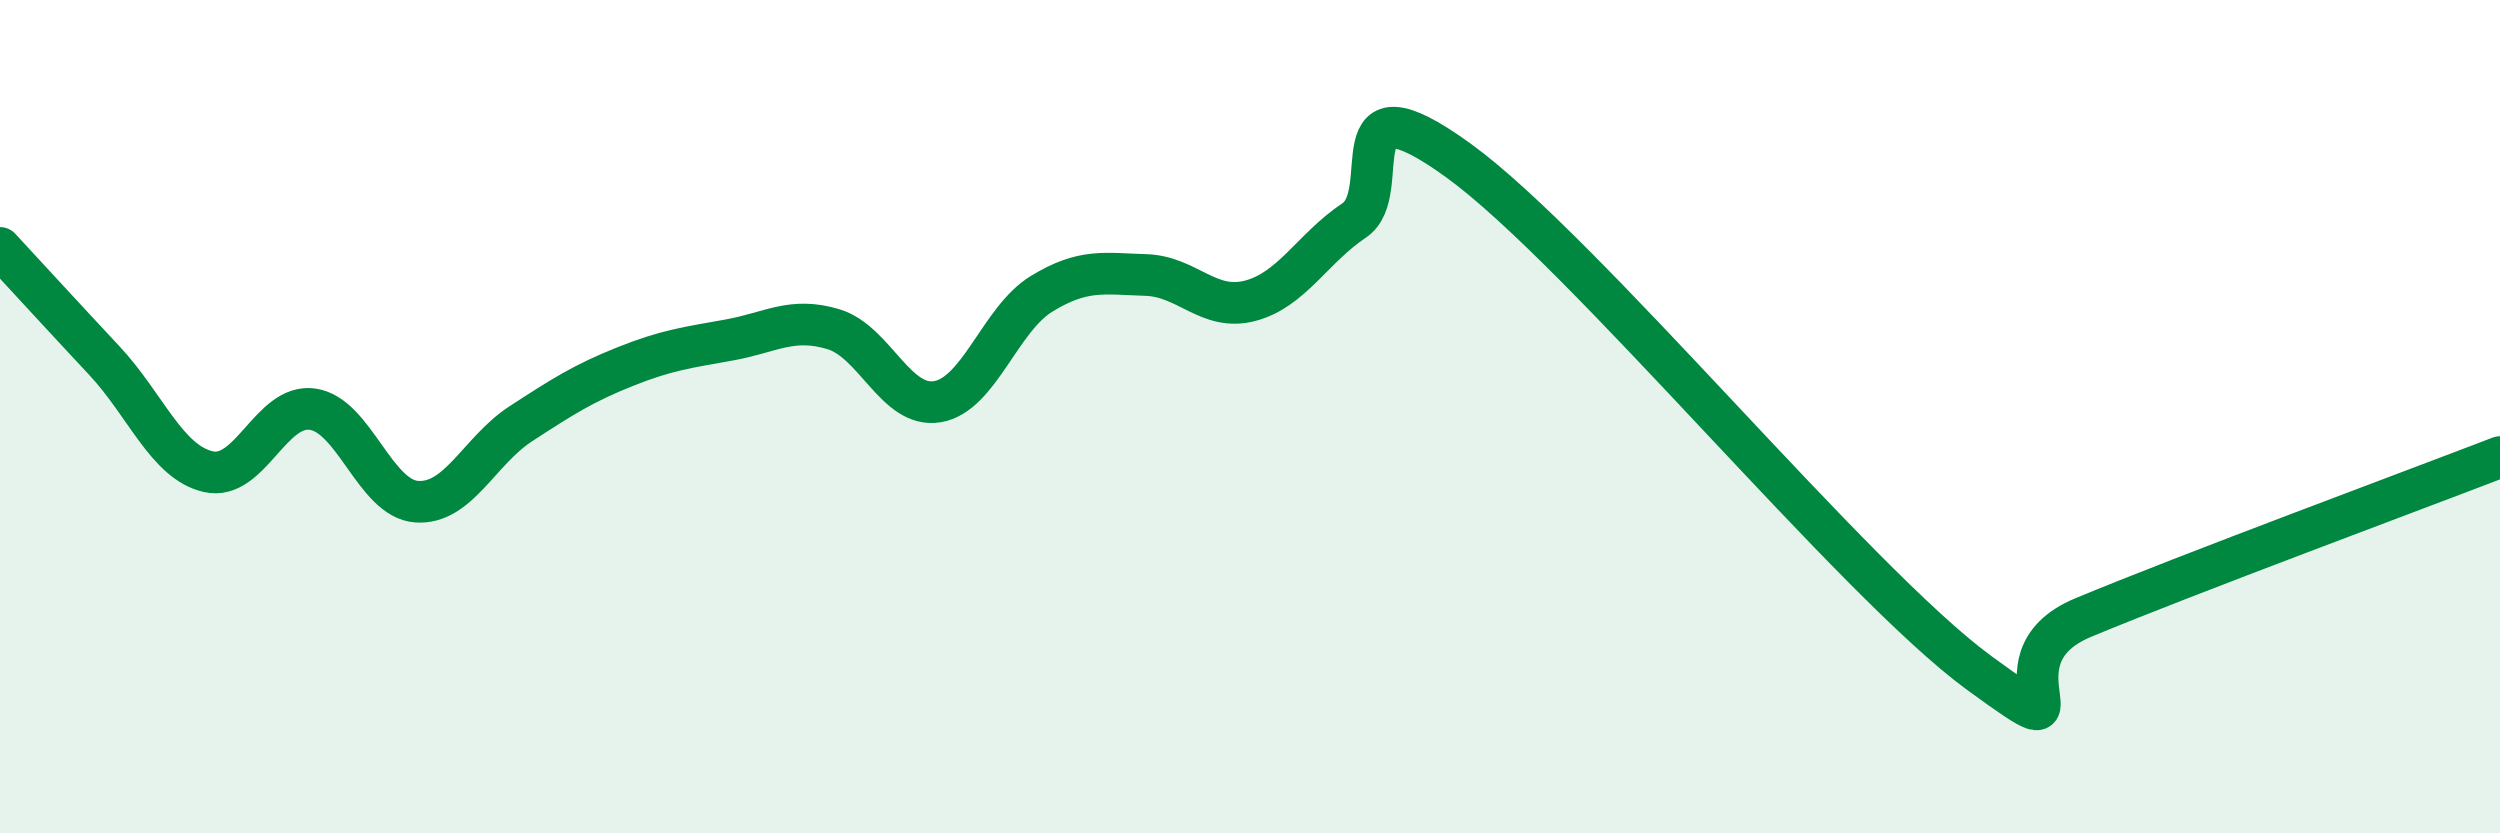 
    <svg width="60" height="20" viewBox="0 0 60 20" xmlns="http://www.w3.org/2000/svg">
      <path
        d="M 0,5.95 C 0.5,6.49 1.5,7.58 2.5,8.65 C 3.5,9.72 4,11.09 5,11.32 C 6,11.55 6.5,9.68 7.5,9.82 C 8.5,9.96 9,11.97 10,12.04 C 11,12.11 11.5,10.82 12.5,10.17 C 13.5,9.52 14,9.2 15,8.8 C 16,8.4 16.5,8.34 17.5,8.16 C 18.5,7.98 19,7.6 20,7.9 C 21,8.2 21.5,9.81 22.5,9.64 C 23.5,9.47 24,7.66 25,7.05 C 26,6.44 26.5,6.57 27.5,6.6 C 28.5,6.63 29,7.48 30,7.22 C 31,6.96 31.5,5.96 32.5,5.29 C 33.5,4.62 32,1.68 35,3.85 C 38,6.02 44.5,13.96 47.5,16.15 C 50.5,18.34 47.5,15.86 50,14.82 C 52.5,13.78 58,11.74 60,10.97L60 20L0 20Z"
        fill="#008740"
        opacity="0.1"
        stroke-linecap="round"
        stroke-linejoin="round"
      />
      <path
        d="M 0,5.95 C 0.5,6.49 1.5,7.58 2.5,8.65 C 3.5,9.72 4,11.09 5,11.32 C 6,11.55 6.5,9.68 7.5,9.82 C 8.5,9.96 9,11.97 10,12.04 C 11,12.11 11.5,10.82 12.5,10.17 C 13.5,9.52 14,9.2 15,8.8 C 16,8.4 16.5,8.34 17.5,8.16 C 18.5,7.98 19,7.6 20,7.9 C 21,8.2 21.5,9.81 22.5,9.64 C 23.5,9.47 24,7.66 25,7.05 C 26,6.44 26.5,6.57 27.5,6.6 C 28.5,6.63 29,7.48 30,7.22 C 31,6.96 31.5,5.96 32.5,5.29 C 33.5,4.62 32,1.68 35,3.85 C 38,6.02 44.5,13.96 47.5,16.15 C 50.5,18.34 47.5,15.86 50,14.82 C 52.5,13.78 58,11.74 60,10.97"
        stroke="#008740"
        stroke-width="1"
        fill="none"
        stroke-linecap="round"
        stroke-linejoin="round"
      />
    </svg>
  